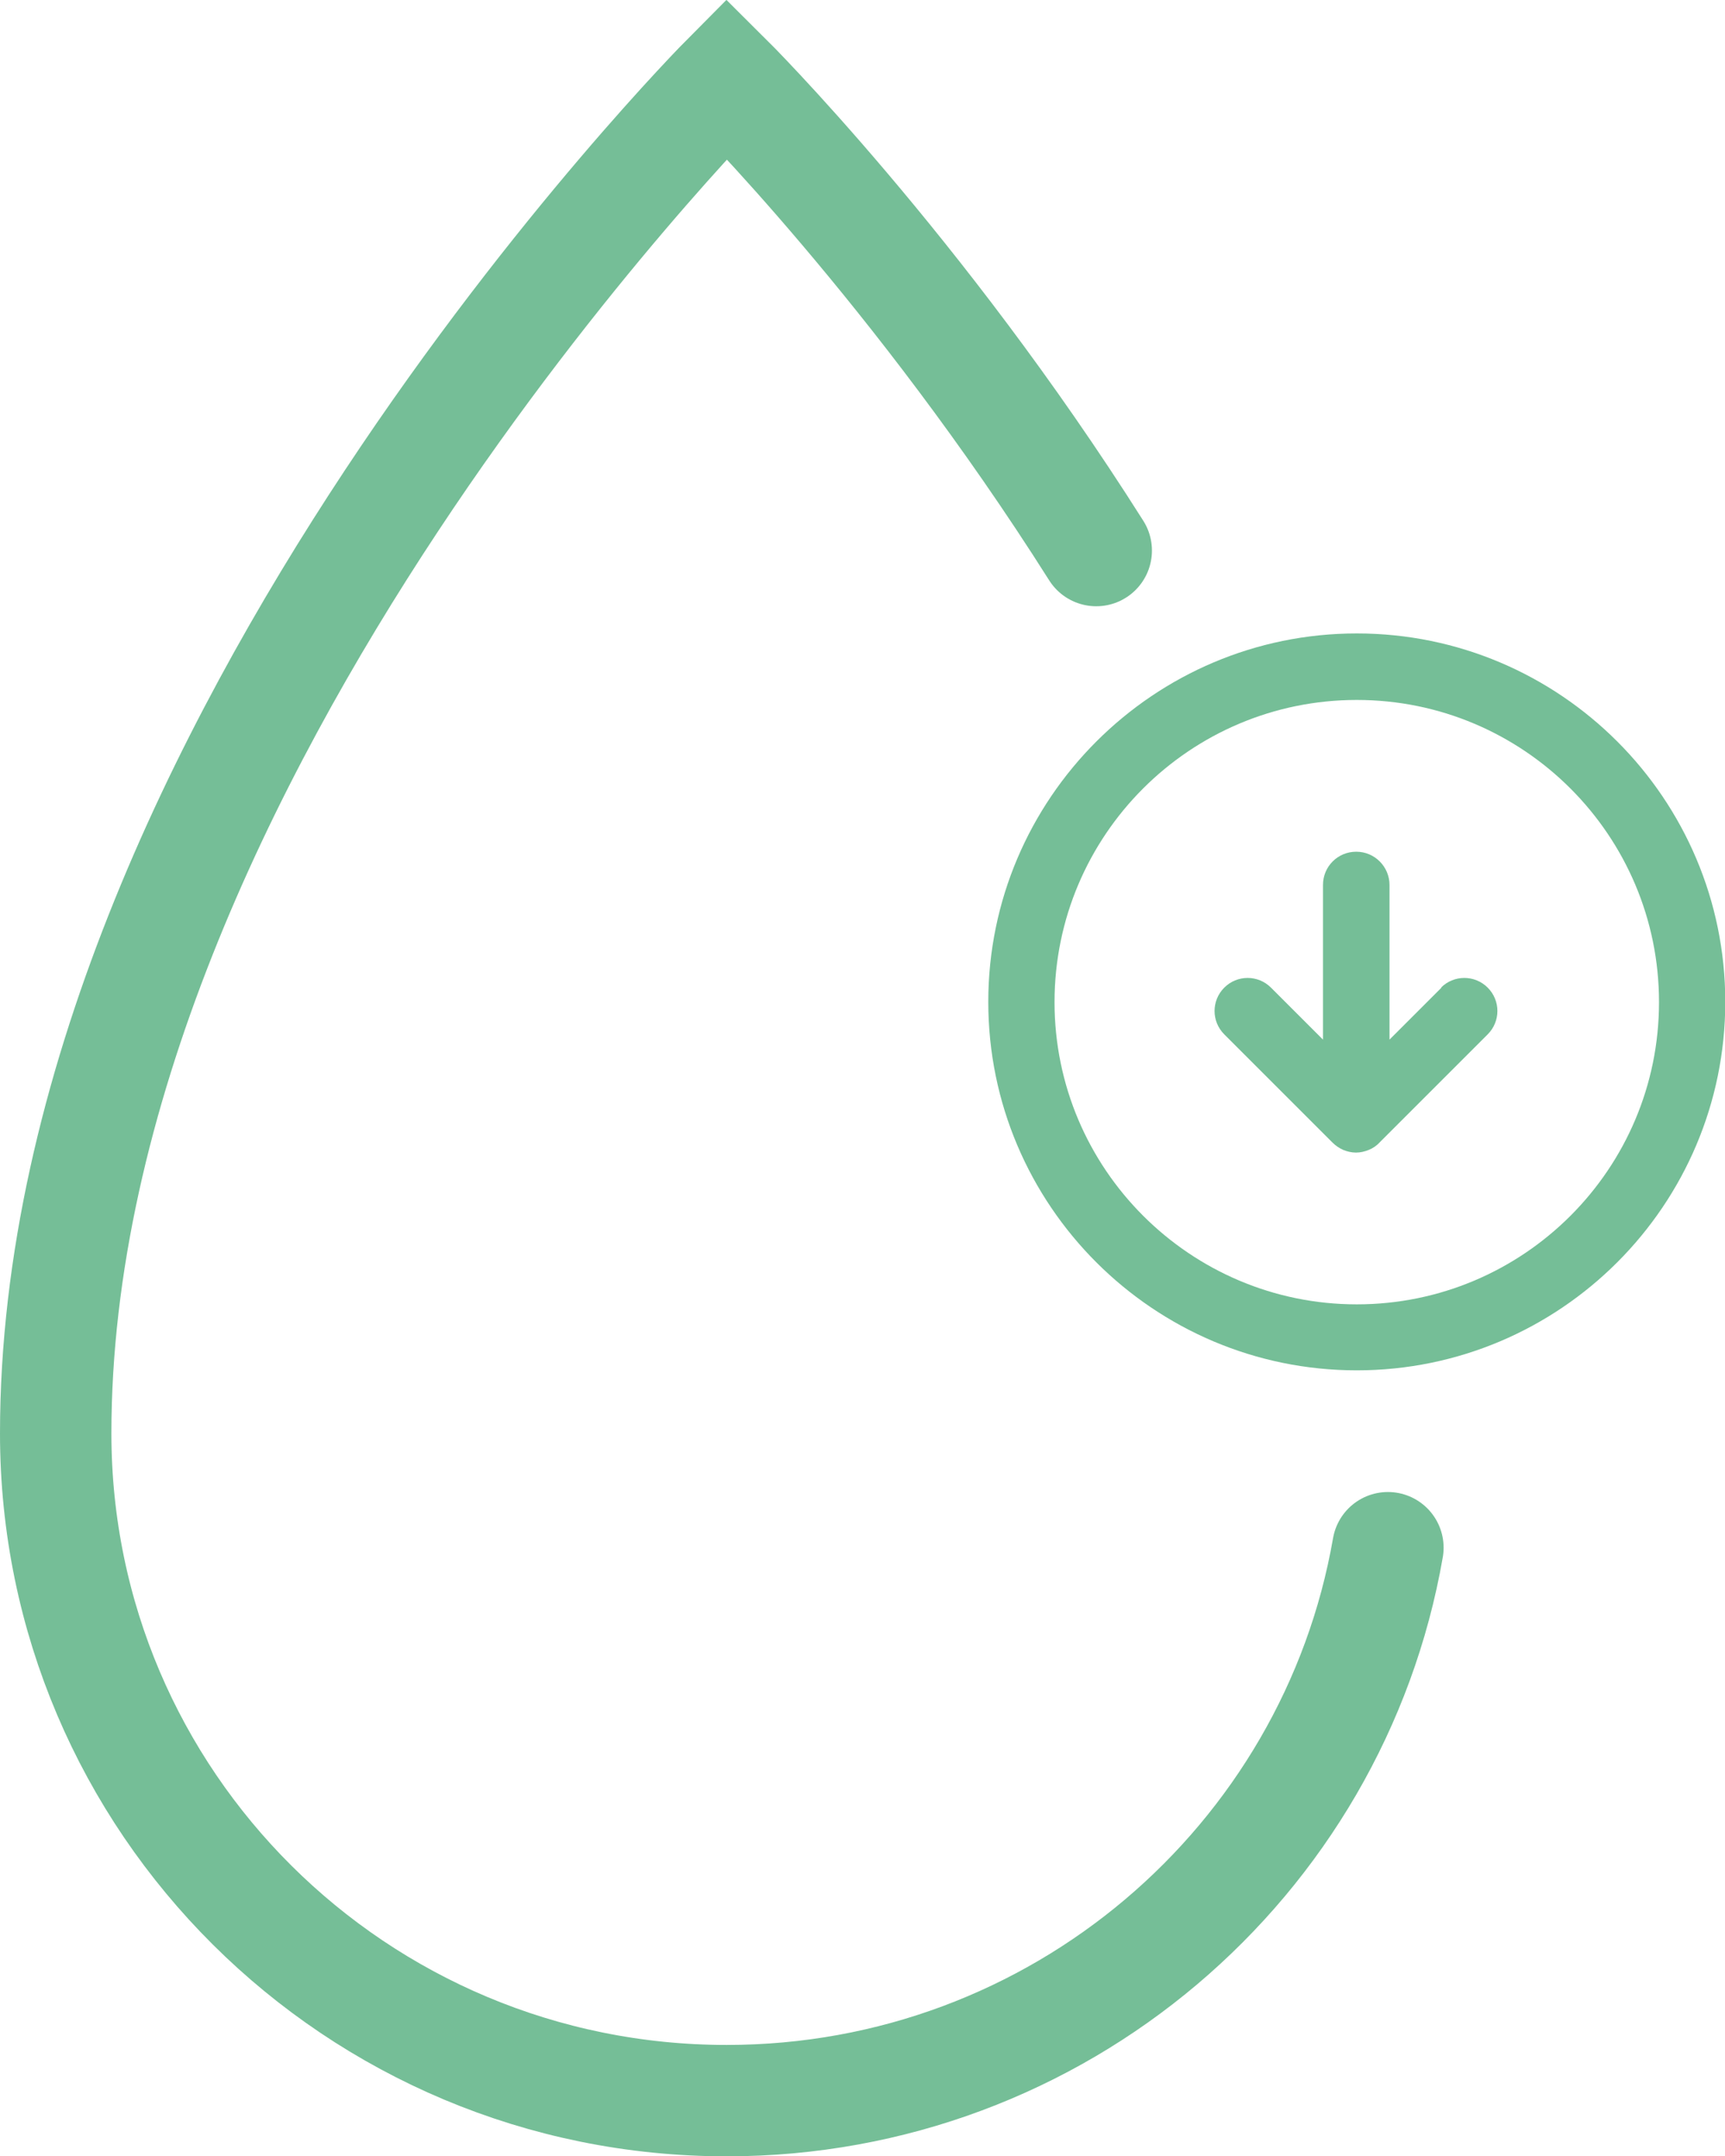 <?xml version="1.0" encoding="UTF-8"?><svg id="Layer_2" xmlns="http://www.w3.org/2000/svg" viewBox="0 0 65.35 81.69"><defs><style>.cls-1{fill:none;stroke:#75be97;stroke-linecap:round;stroke-miterlimit:10;stroke-width:4.22px;}.cls-2{fill:#75be97;}</style></defs><g id="Layer_1-2"><path class="cls-1" d="M52.58,58.64c-2.07,11.9-12.5,20.95-25.05,20.95-14.04,0-25.42-11.32-25.42-25.28C2.11,28.56,27.53,2.98,27.53,2.98c0,0,7.25,7.2,14,17.88"/><path class="cls-2" d="M51.4,24c-7.69,0-13.96,6.26-13.96,13.96s6.26,13.96,13.96,13.96,13.96-6.26,13.96-13.96-6.26-13.96-13.96-13.96ZM51.4,49.42c-6.31,0-11.45-5.13-11.45-11.45s5.13-11.45,11.45-11.45,11.45,5.13,11.45,11.45-5.13,11.45-11.45,11.45Z"/><path class="cls-2" d="M54.61,37.42l-1.97,1.97v-5.86c0-.69-.56-1.26-1.26-1.26s-1.26.56-1.26,1.26v5.86l-1.97-1.97c-.49-.49-1.28-.49-1.77,0s-.49,1.28,0,1.77l4.1,4.1c.11.11.25.21.41.28.15.06.31.1.48.1s.33-.04.48-.1.29-.15.41-.28l4.1-4.1c.49-.49.49-1.28,0-1.77s-1.28-.49-1.77,0h0Z"/></g></svg>